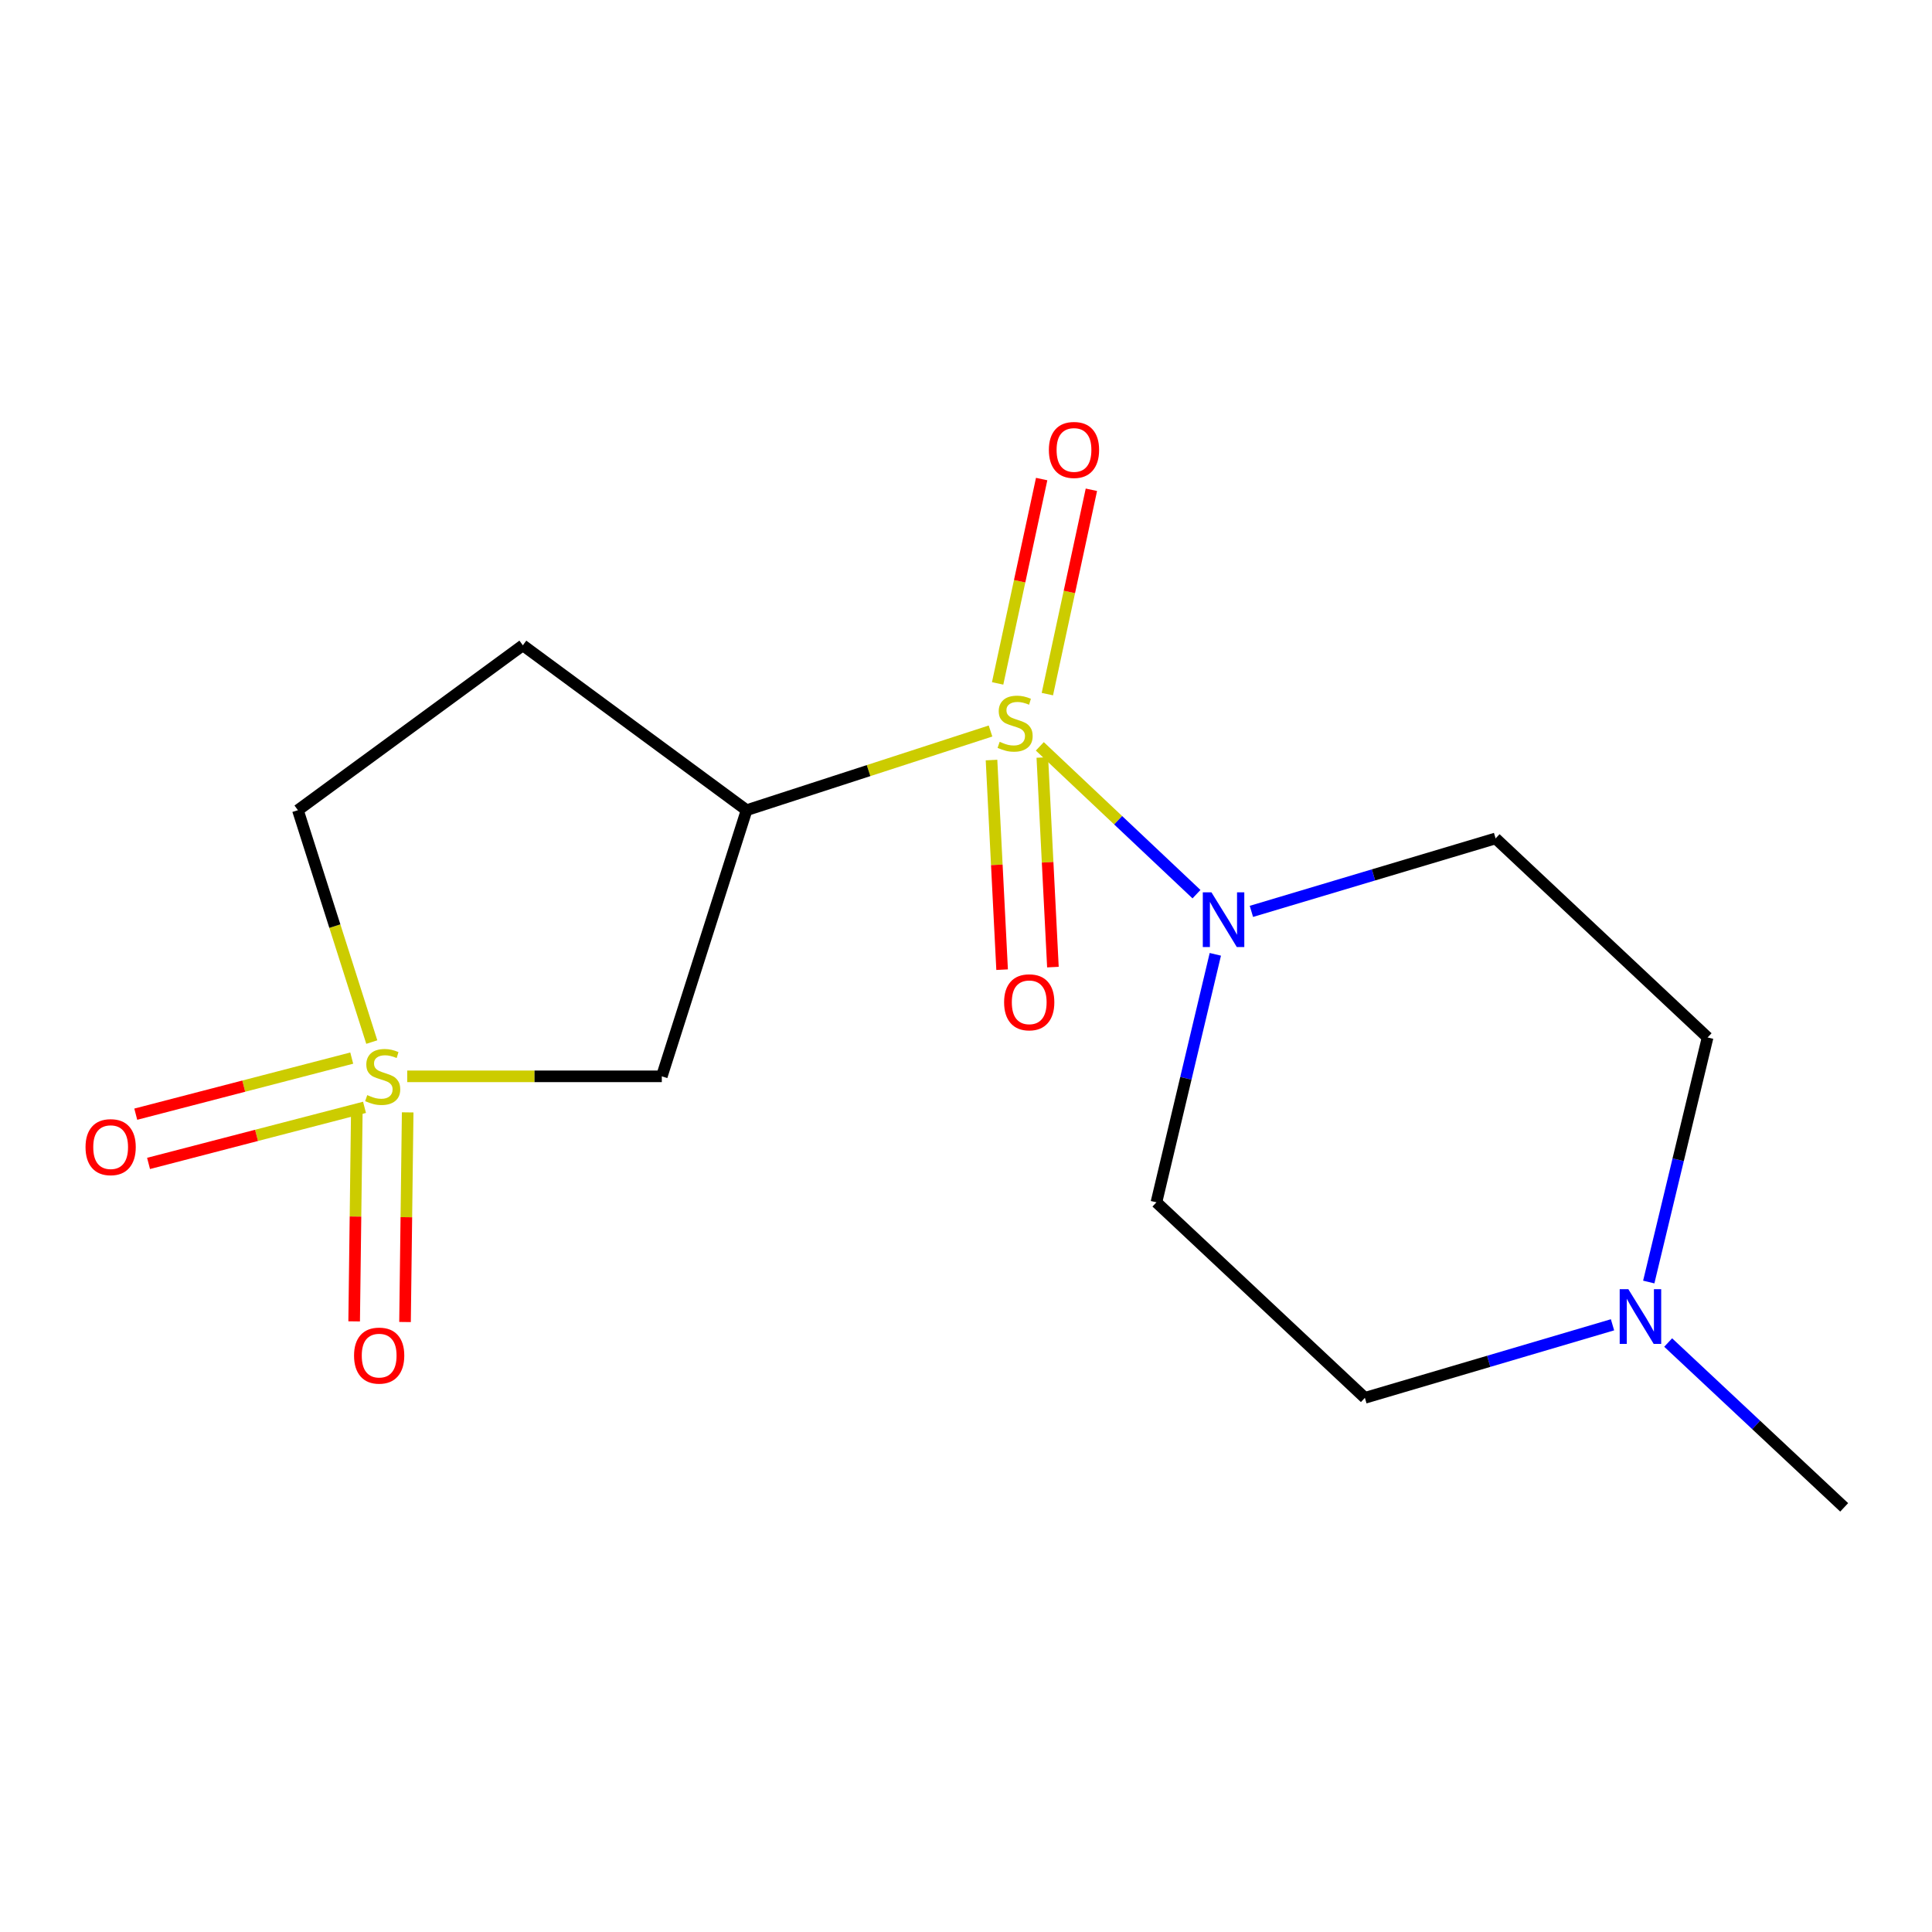 <?xml version='1.0' encoding='iso-8859-1'?>
<svg version='1.1' baseProfile='full'
              xmlns='http://www.w3.org/2000/svg'
                      xmlns:rdkit='http://www.rdkit.org/xml'
                      xmlns:xlink='http://www.w3.org/1999/xlink'
                  xml:space='preserve'
width='1000px' height='1000px' viewBox='0 0 1000 1000'>
<!-- END OF HEADER -->
<rect style='opacity:1.0;fill:#FFFFFF;stroke:none' width='1000' height='1000' x='0' y='0'> </rect>
<path class='bond-1' d='M 512.689,378.371 L 449.564,398.862' style='fill:none;fill-rule:evenodd;stroke:#CCCC00;stroke-width:6px;stroke-linecap:butt;stroke-linejoin:miter;stroke-opacity:1' />
<path class='bond-1' d='M 449.564,398.862 L 386.438,419.352' style='fill:none;fill-rule:evenodd;stroke:#000000;stroke-width:6px;stroke-linecap:butt;stroke-linejoin:miter;stroke-opacity:1' />
<path class='bond-2' d='M 538.211,386.305 L 578.754,424.562' style='fill:none;fill-rule:evenodd;stroke:#CCCC00;stroke-width:6px;stroke-linecap:butt;stroke-linejoin:miter;stroke-opacity:1' />
<path class='bond-2' d='M 578.754,424.562 L 619.298,462.819' style='fill:none;fill-rule:evenodd;stroke:#0000FF;stroke-width:6px;stroke-linecap:butt;stroke-linejoin:miter;stroke-opacity:1' />
<path class='bond-4' d='M 542.114,359.274 L 553.508,306.391' style='fill:none;fill-rule:evenodd;stroke:#CCCC00;stroke-width:6px;stroke-linecap:butt;stroke-linejoin:miter;stroke-opacity:1' />
<path class='bond-4' d='M 553.508,306.391 L 564.902,253.507' style='fill:none;fill-rule:evenodd;stroke:#FF0000;stroke-width:6px;stroke-linecap:butt;stroke-linejoin:miter;stroke-opacity:1' />
<path class='bond-4' d='M 516.374,353.729 L 527.768,300.845' style='fill:none;fill-rule:evenodd;stroke:#CCCC00;stroke-width:6px;stroke-linecap:butt;stroke-linejoin:miter;stroke-opacity:1' />
<path class='bond-4' d='M 527.768,300.845 L 539.161,247.962' style='fill:none;fill-rule:evenodd;stroke:#FF0000;stroke-width:6px;stroke-linecap:butt;stroke-linejoin:miter;stroke-opacity:1' />
<path class='bond-5' d='M 513.208,393.399 L 515.949,447.649' style='fill:none;fill-rule:evenodd;stroke:#CCCC00;stroke-width:6px;stroke-linecap:butt;stroke-linejoin:miter;stroke-opacity:1' />
<path class='bond-5' d='M 515.949,447.649 L 518.69,501.899' style='fill:none;fill-rule:evenodd;stroke:#FF0000;stroke-width:6px;stroke-linecap:butt;stroke-linejoin:miter;stroke-opacity:1' />
<path class='bond-5' d='M 539.506,392.07 L 542.247,446.32' style='fill:none;fill-rule:evenodd;stroke:#CCCC00;stroke-width:6px;stroke-linecap:butt;stroke-linejoin:miter;stroke-opacity:1' />
<path class='bond-5' d='M 542.247,446.32 L 544.988,500.57' style='fill:none;fill-rule:evenodd;stroke:#FF0000;stroke-width:6px;stroke-linecap:butt;stroke-linejoin:miter;stroke-opacity:1' />
<path class='bond-0' d='M 210.775,557.108 L 276.664,557.108' style='fill:none;fill-rule:evenodd;stroke:#CCCC00;stroke-width:6px;stroke-linecap:butt;stroke-linejoin:miter;stroke-opacity:1' />
<path class='bond-0' d='M 276.664,557.108 L 342.553,557.108' style='fill:none;fill-rule:evenodd;stroke:#000000;stroke-width:6px;stroke-linecap:butt;stroke-linejoin:miter;stroke-opacity:1' />
<path class='bond-10' d='M 182.057,547.668 L 126.163,562.184' style='fill:none;fill-rule:evenodd;stroke:#CCCC00;stroke-width:6px;stroke-linecap:butt;stroke-linejoin:miter;stroke-opacity:1' />
<path class='bond-10' d='M 126.163,562.184 L 70.27,576.7' style='fill:none;fill-rule:evenodd;stroke:#FF0000;stroke-width:6px;stroke-linecap:butt;stroke-linejoin:miter;stroke-opacity:1' />
<path class='bond-10' d='M 188.676,573.153 L 132.782,587.669' style='fill:none;fill-rule:evenodd;stroke:#CCCC00;stroke-width:6px;stroke-linecap:butt;stroke-linejoin:miter;stroke-opacity:1' />
<path class='bond-10' d='M 132.782,587.669 L 76.889,602.186' style='fill:none;fill-rule:evenodd;stroke:#FF0000;stroke-width:6px;stroke-linecap:butt;stroke-linejoin:miter;stroke-opacity:1' />
<path class='bond-11' d='M 184.685,575.433 L 183.998,629.687' style='fill:none;fill-rule:evenodd;stroke:#CCCC00;stroke-width:6px;stroke-linecap:butt;stroke-linejoin:miter;stroke-opacity:1' />
<path class='bond-11' d='M 183.998,629.687 L 183.311,683.941' style='fill:none;fill-rule:evenodd;stroke:#FF0000;stroke-width:6px;stroke-linecap:butt;stroke-linejoin:miter;stroke-opacity:1' />
<path class='bond-11' d='M 211.014,575.766 L 210.327,630.02' style='fill:none;fill-rule:evenodd;stroke:#CCCC00;stroke-width:6px;stroke-linecap:butt;stroke-linejoin:miter;stroke-opacity:1' />
<path class='bond-11' d='M 210.327,630.02 L 209.64,684.274' style='fill:none;fill-rule:evenodd;stroke:#FF0000;stroke-width:6px;stroke-linecap:butt;stroke-linejoin:miter;stroke-opacity:1' />
<path class='bond-17' d='M 192.434,539.373 L 173.316,479.363' style='fill:none;fill-rule:evenodd;stroke:#CCCC00;stroke-width:6px;stroke-linecap:butt;stroke-linejoin:miter;stroke-opacity:1' />
<path class='bond-17' d='M 173.316,479.363 L 154.198,419.352' style='fill:none;fill-rule:evenodd;stroke:#000000;stroke-width:6px;stroke-linecap:butt;stroke-linejoin:miter;stroke-opacity:1' />
<path class='bond-3' d='M 386.438,419.352 L 342.553,557.108' style='fill:none;fill-rule:evenodd;stroke:#000000;stroke-width:6px;stroke-linecap:butt;stroke-linejoin:miter;stroke-opacity:1' />
<path class='bond-6' d='M 386.438,419.352 L 270.625,334.01' style='fill:none;fill-rule:evenodd;stroke:#000000;stroke-width:6px;stroke-linecap:butt;stroke-linejoin:miter;stroke-opacity:1' />
<path class='bond-8' d='M 629.051,493.956 L 613.807,558.138' style='fill:none;fill-rule:evenodd;stroke:#0000FF;stroke-width:6px;stroke-linecap:butt;stroke-linejoin:miter;stroke-opacity:1' />
<path class='bond-8' d='M 613.807,558.138 L 598.564,622.321' style='fill:none;fill-rule:evenodd;stroke:#000000;stroke-width:6px;stroke-linecap:butt;stroke-linejoin:miter;stroke-opacity:1' />
<path class='bond-9' d='M 647.721,471.731 L 710.92,452.848' style='fill:none;fill-rule:evenodd;stroke:#0000FF;stroke-width:6px;stroke-linecap:butt;stroke-linejoin:miter;stroke-opacity:1' />
<path class='bond-9' d='M 710.92,452.848 L 774.119,433.966' style='fill:none;fill-rule:evenodd;stroke:#000000;stroke-width:6px;stroke-linecap:butt;stroke-linejoin:miter;stroke-opacity:1' />
<path class='bond-12' d='M 270.625,334.01 L 154.198,419.352' style='fill:none;fill-rule:evenodd;stroke:#000000;stroke-width:6px;stroke-linecap:butt;stroke-linejoin:miter;stroke-opacity:1' />
<path class='bond-7' d='M 853.39,663.574 L 868.618,600.284' style='fill:none;fill-rule:evenodd;stroke:#0000FF;stroke-width:6px;stroke-linecap:butt;stroke-linejoin:miter;stroke-opacity:1' />
<path class='bond-7' d='M 868.618,600.284 L 883.847,536.994' style='fill:none;fill-rule:evenodd;stroke:#000000;stroke-width:6px;stroke-linecap:butt;stroke-linejoin:miter;stroke-opacity:1' />
<path class='bond-15' d='M 863.442,694.889 L 908.993,737.547' style='fill:none;fill-rule:evenodd;stroke:#0000FF;stroke-width:6px;stroke-linecap:butt;stroke-linejoin:miter;stroke-opacity:1' />
<path class='bond-15' d='M 908.993,737.547 L 954.545,780.205' style='fill:none;fill-rule:evenodd;stroke:#000000;stroke-width:6px;stroke-linecap:butt;stroke-linejoin:miter;stroke-opacity:1' />
<path class='bond-16' d='M 834.632,685.713 L 770.548,704.617' style='fill:none;fill-rule:evenodd;stroke:#0000FF;stroke-width:6px;stroke-linecap:butt;stroke-linejoin:miter;stroke-opacity:1' />
<path class='bond-16' d='M 770.548,704.617 L 706.463,723.52' style='fill:none;fill-rule:evenodd;stroke:#000000;stroke-width:6px;stroke-linecap:butt;stroke-linejoin:miter;stroke-opacity:1' />
<path class='bond-14' d='M 598.564,622.321 L 706.463,723.52' style='fill:none;fill-rule:evenodd;stroke:#000000;stroke-width:6px;stroke-linecap:butt;stroke-linejoin:miter;stroke-opacity:1' />
<path class='bond-13' d='M 774.119,433.966 L 883.847,536.994' style='fill:none;fill-rule:evenodd;stroke:#000000;stroke-width:6px;stroke-linecap:butt;stroke-linejoin:miter;stroke-opacity:1' />
<path  class='atom-0' d='M 517.422 383.958
Q 517.742 384.078, 519.062 384.638
Q 520.382 385.198, 521.822 385.558
Q 523.302 385.878, 524.742 385.878
Q 527.422 385.878, 528.982 384.598
Q 530.542 383.278, 530.542 380.998
Q 530.542 379.438, 529.742 378.478
Q 528.982 377.518, 527.782 376.998
Q 526.582 376.478, 524.582 375.878
Q 522.062 375.118, 520.542 374.398
Q 519.062 373.678, 517.982 372.158
Q 516.942 370.638, 516.942 368.078
Q 516.942 364.518, 519.342 362.318
Q 521.782 360.118, 526.582 360.118
Q 529.862 360.118, 533.582 361.678
L 532.662 364.758
Q 529.262 363.358, 526.702 363.358
Q 523.942 363.358, 522.422 364.518
Q 520.902 365.638, 520.942 367.598
Q 520.942 369.118, 521.702 370.038
Q 522.502 370.958, 523.622 371.478
Q 524.782 371.998, 526.702 372.598
Q 529.262 373.398, 530.782 374.198
Q 532.302 374.998, 533.382 376.638
Q 534.502 378.238, 534.502 380.998
Q 534.502 384.918, 531.862 387.038
Q 529.262 389.118, 524.902 389.118
Q 522.382 389.118, 520.462 388.558
Q 518.582 388.038, 516.342 387.118
L 517.422 383.958
' fill='#CCCC00'/>
<path  class='atom-1' d='M 190.083 566.828
Q 190.403 566.948, 191.723 567.508
Q 193.043 568.068, 194.483 568.428
Q 195.963 568.748, 197.403 568.748
Q 200.083 568.748, 201.643 567.468
Q 203.203 566.148, 203.203 563.868
Q 203.203 562.308, 202.403 561.348
Q 201.643 560.388, 200.443 559.868
Q 199.243 559.348, 197.243 558.748
Q 194.723 557.988, 193.203 557.268
Q 191.723 556.548, 190.643 555.028
Q 189.603 553.508, 189.603 550.948
Q 189.603 547.388, 192.003 545.188
Q 194.443 542.988, 199.243 542.988
Q 202.523 542.988, 206.243 544.548
L 205.323 547.628
Q 201.923 546.228, 199.363 546.228
Q 196.603 546.228, 195.083 547.388
Q 193.563 548.508, 193.603 550.468
Q 193.603 551.988, 194.363 552.908
Q 195.163 553.828, 196.283 554.348
Q 197.443 554.868, 199.363 555.468
Q 201.923 556.268, 203.443 557.068
Q 204.963 557.868, 206.043 559.508
Q 207.163 561.108, 207.163 563.868
Q 207.163 567.788, 204.523 569.908
Q 201.923 571.988, 197.563 571.988
Q 195.043 571.988, 193.123 571.428
Q 191.243 570.908, 189.003 569.988
L 190.083 566.828
' fill='#CCCC00'/>
<path  class='atom-3' d='M 627.047 461.877
L 636.327 476.877
Q 637.247 478.357, 638.727 481.037
Q 640.207 483.717, 640.287 483.877
L 640.287 461.877
L 644.047 461.877
L 644.047 490.197
L 640.167 490.197
L 630.207 473.797
Q 629.047 471.877, 627.807 469.677
Q 626.607 467.477, 626.247 466.797
L 626.247 490.197
L 622.567 490.197
L 622.567 461.877
L 627.047 461.877
' fill='#0000FF'/>
<path  class='atom-5' d='M 542.893 232.891
Q 542.893 226.091, 546.253 222.291
Q 549.613 218.491, 555.893 218.491
Q 562.173 218.491, 565.533 222.291
Q 568.893 226.091, 568.893 232.891
Q 568.893 239.771, 565.493 243.691
Q 562.093 247.571, 555.893 247.571
Q 549.653 247.571, 546.253 243.691
Q 542.893 239.811, 542.893 232.891
M 555.893 244.371
Q 560.213 244.371, 562.533 241.491
Q 564.893 238.571, 564.893 232.891
Q 564.893 227.331, 562.533 224.531
Q 560.213 221.691, 555.893 221.691
Q 551.573 221.691, 549.213 224.491
Q 546.893 227.291, 546.893 232.891
Q 546.893 238.611, 549.213 241.491
Q 551.573 244.371, 555.893 244.371
' fill='#FF0000'/>
<path  class='atom-6' d='M 519.722 518.788
Q 519.722 511.988, 523.082 508.188
Q 526.442 504.388, 532.722 504.388
Q 539.002 504.388, 542.362 508.188
Q 545.722 511.988, 545.722 518.788
Q 545.722 525.668, 542.322 529.588
Q 538.922 533.468, 532.722 533.468
Q 526.482 533.468, 523.082 529.588
Q 519.722 525.708, 519.722 518.788
M 532.722 530.268
Q 537.042 530.268, 539.362 527.388
Q 541.722 524.468, 541.722 518.788
Q 541.722 513.228, 539.362 510.428
Q 537.042 507.588, 532.722 507.588
Q 528.402 507.588, 526.042 510.388
Q 523.722 513.188, 523.722 518.788
Q 523.722 524.508, 526.042 527.388
Q 528.402 530.268, 532.722 530.268
' fill='#FF0000'/>
<path  class='atom-8' d='M 842.83 667.289
L 852.11 682.289
Q 853.03 683.769, 854.51 686.449
Q 855.99 689.129, 856.07 689.289
L 856.07 667.289
L 859.83 667.289
L 859.83 695.609
L 855.95 695.609
L 845.99 679.209
Q 844.83 677.289, 843.59 675.089
Q 842.39 672.889, 842.03 672.209
L 842.03 695.609
L 838.35 695.609
L 838.35 667.289
L 842.83 667.289
' fill='#0000FF'/>
<path  class='atom-11' d='M 44.271 593.758
Q 44.271 586.958, 47.631 583.158
Q 50.991 579.358, 57.271 579.358
Q 63.551 579.358, 66.911 583.158
Q 70.271 586.958, 70.271 593.758
Q 70.271 600.638, 66.871 604.558
Q 63.471 608.438, 57.271 608.438
Q 51.031 608.438, 47.631 604.558
Q 44.271 600.678, 44.271 593.758
M 57.271 605.238
Q 61.591 605.238, 63.911 602.358
Q 66.271 599.438, 66.271 593.758
Q 66.271 588.198, 63.911 585.398
Q 61.591 582.558, 57.271 582.558
Q 52.951 582.558, 50.591 585.358
Q 48.271 588.158, 48.271 593.758
Q 48.271 599.478, 50.591 602.358
Q 52.951 605.238, 57.271 605.238
' fill='#FF0000'/>
<path  class='atom-12' d='M 183.255 701.657
Q 183.255 694.857, 186.615 691.057
Q 189.975 687.257, 196.255 687.257
Q 202.535 687.257, 205.895 691.057
Q 209.255 694.857, 209.255 701.657
Q 209.255 708.537, 205.855 712.457
Q 202.455 716.337, 196.255 716.337
Q 190.015 716.337, 186.615 712.457
Q 183.255 708.577, 183.255 701.657
M 196.255 713.137
Q 200.575 713.137, 202.895 710.257
Q 205.255 707.337, 205.255 701.657
Q 205.255 696.097, 202.895 693.297
Q 200.575 690.457, 196.255 690.457
Q 191.935 690.457, 189.575 693.257
Q 187.255 696.057, 187.255 701.657
Q 187.255 707.377, 189.575 710.257
Q 191.935 713.137, 196.255 713.137
' fill='#FF0000'/>
</svg>

